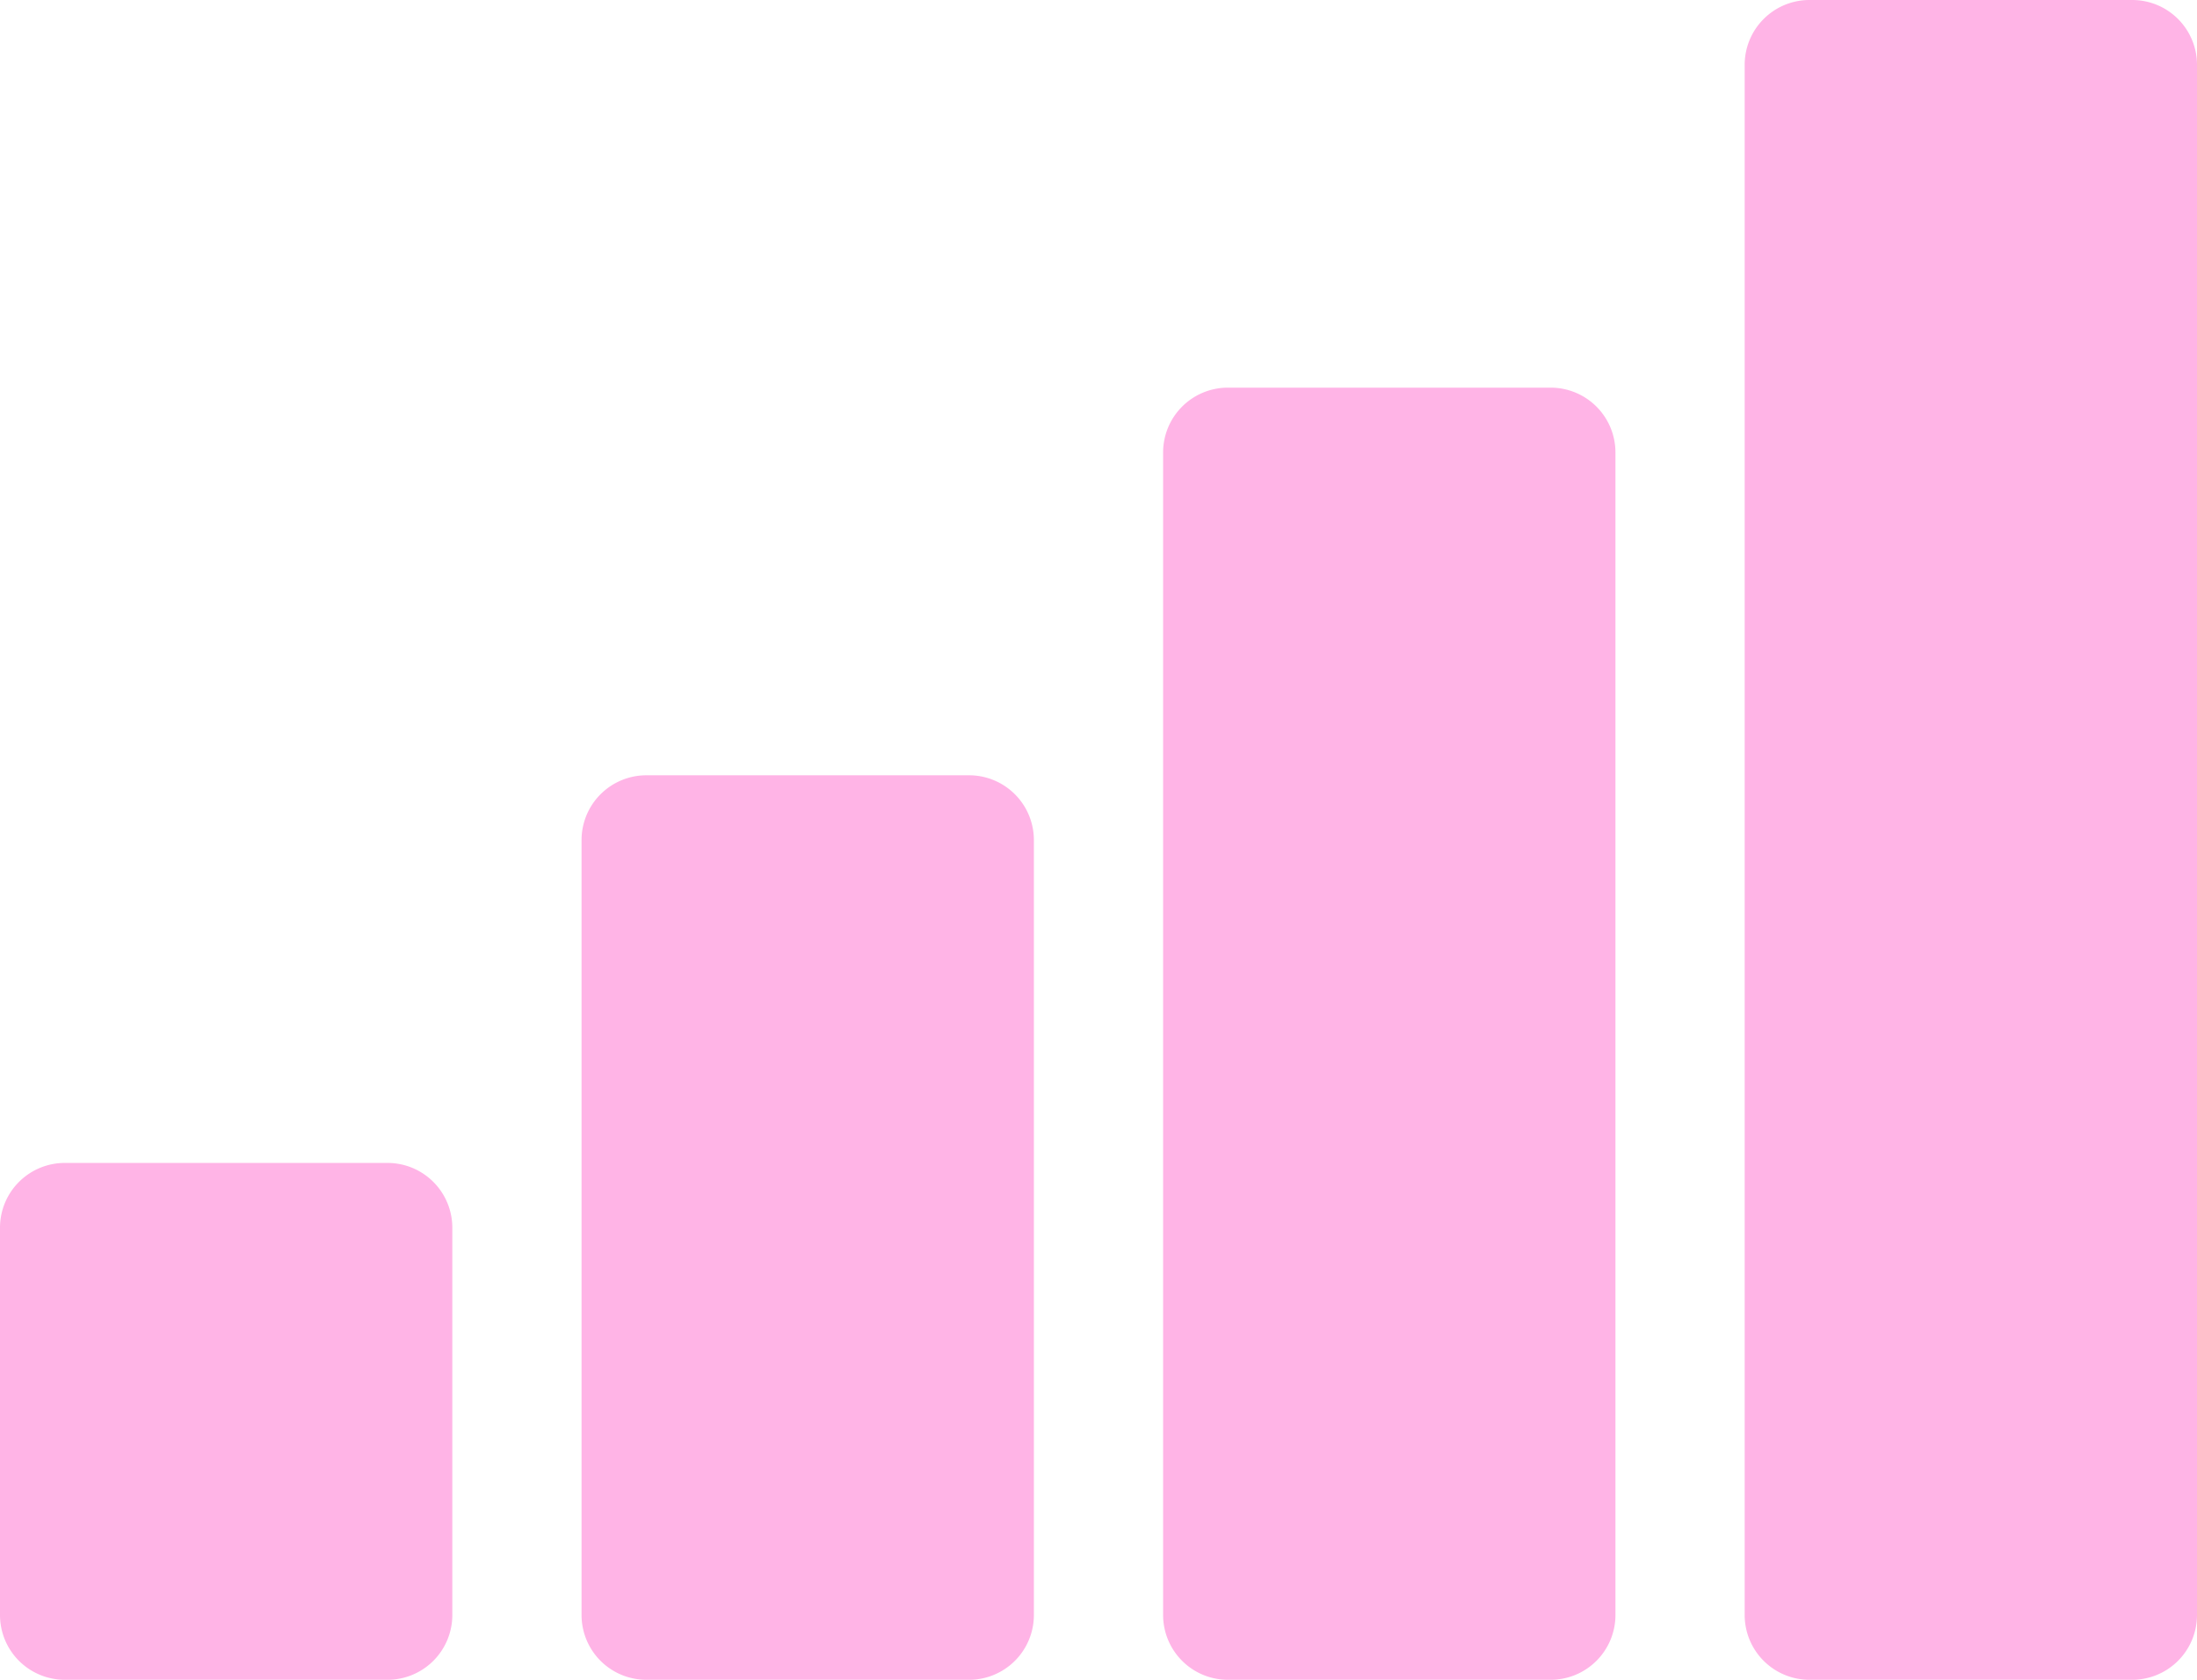 <svg xmlns="http://www.w3.org/2000/svg" viewBox="75 275 850 650">
  <defs>
    <style>
      .cls-1 {
        fill: #ffb4e6;
        fill-rule: evenodd;
      }
    </style>
  </defs>
  <path id="Mobile_network" data-name="Mobile network" class="cls-1" d="M750,900a25.073,25.073,0,0,0,25,25H900a25.073,25.073,0,0,0,25-25V300a25.073,25.073,0,0,0-25-25H775a25.073,25.073,0,0,0-25,25V900Zm-225,0a25.073,25.073,0,0,0,25,25H675a25.073,25.073,0,0,0,25-25V450a25.073,25.073,0,0,0-25-25H550a25.073,25.073,0,0,0-25,25V900Zm-225,0a25.073,25.073,0,0,0,25,25H450a25.073,25.073,0,0,0,25-25V600a25.073,25.073,0,0,0-25-25H325a25.073,25.073,0,0,0-25,25V900ZM75,900a25.073,25.073,0,0,0,25,25H225a25.073,25.073,0,0,0,25-25V750a25.073,25.073,0,0,0-25-25H100a25.073,25.073,0,0,0-25,25V900Z"/>
</svg>